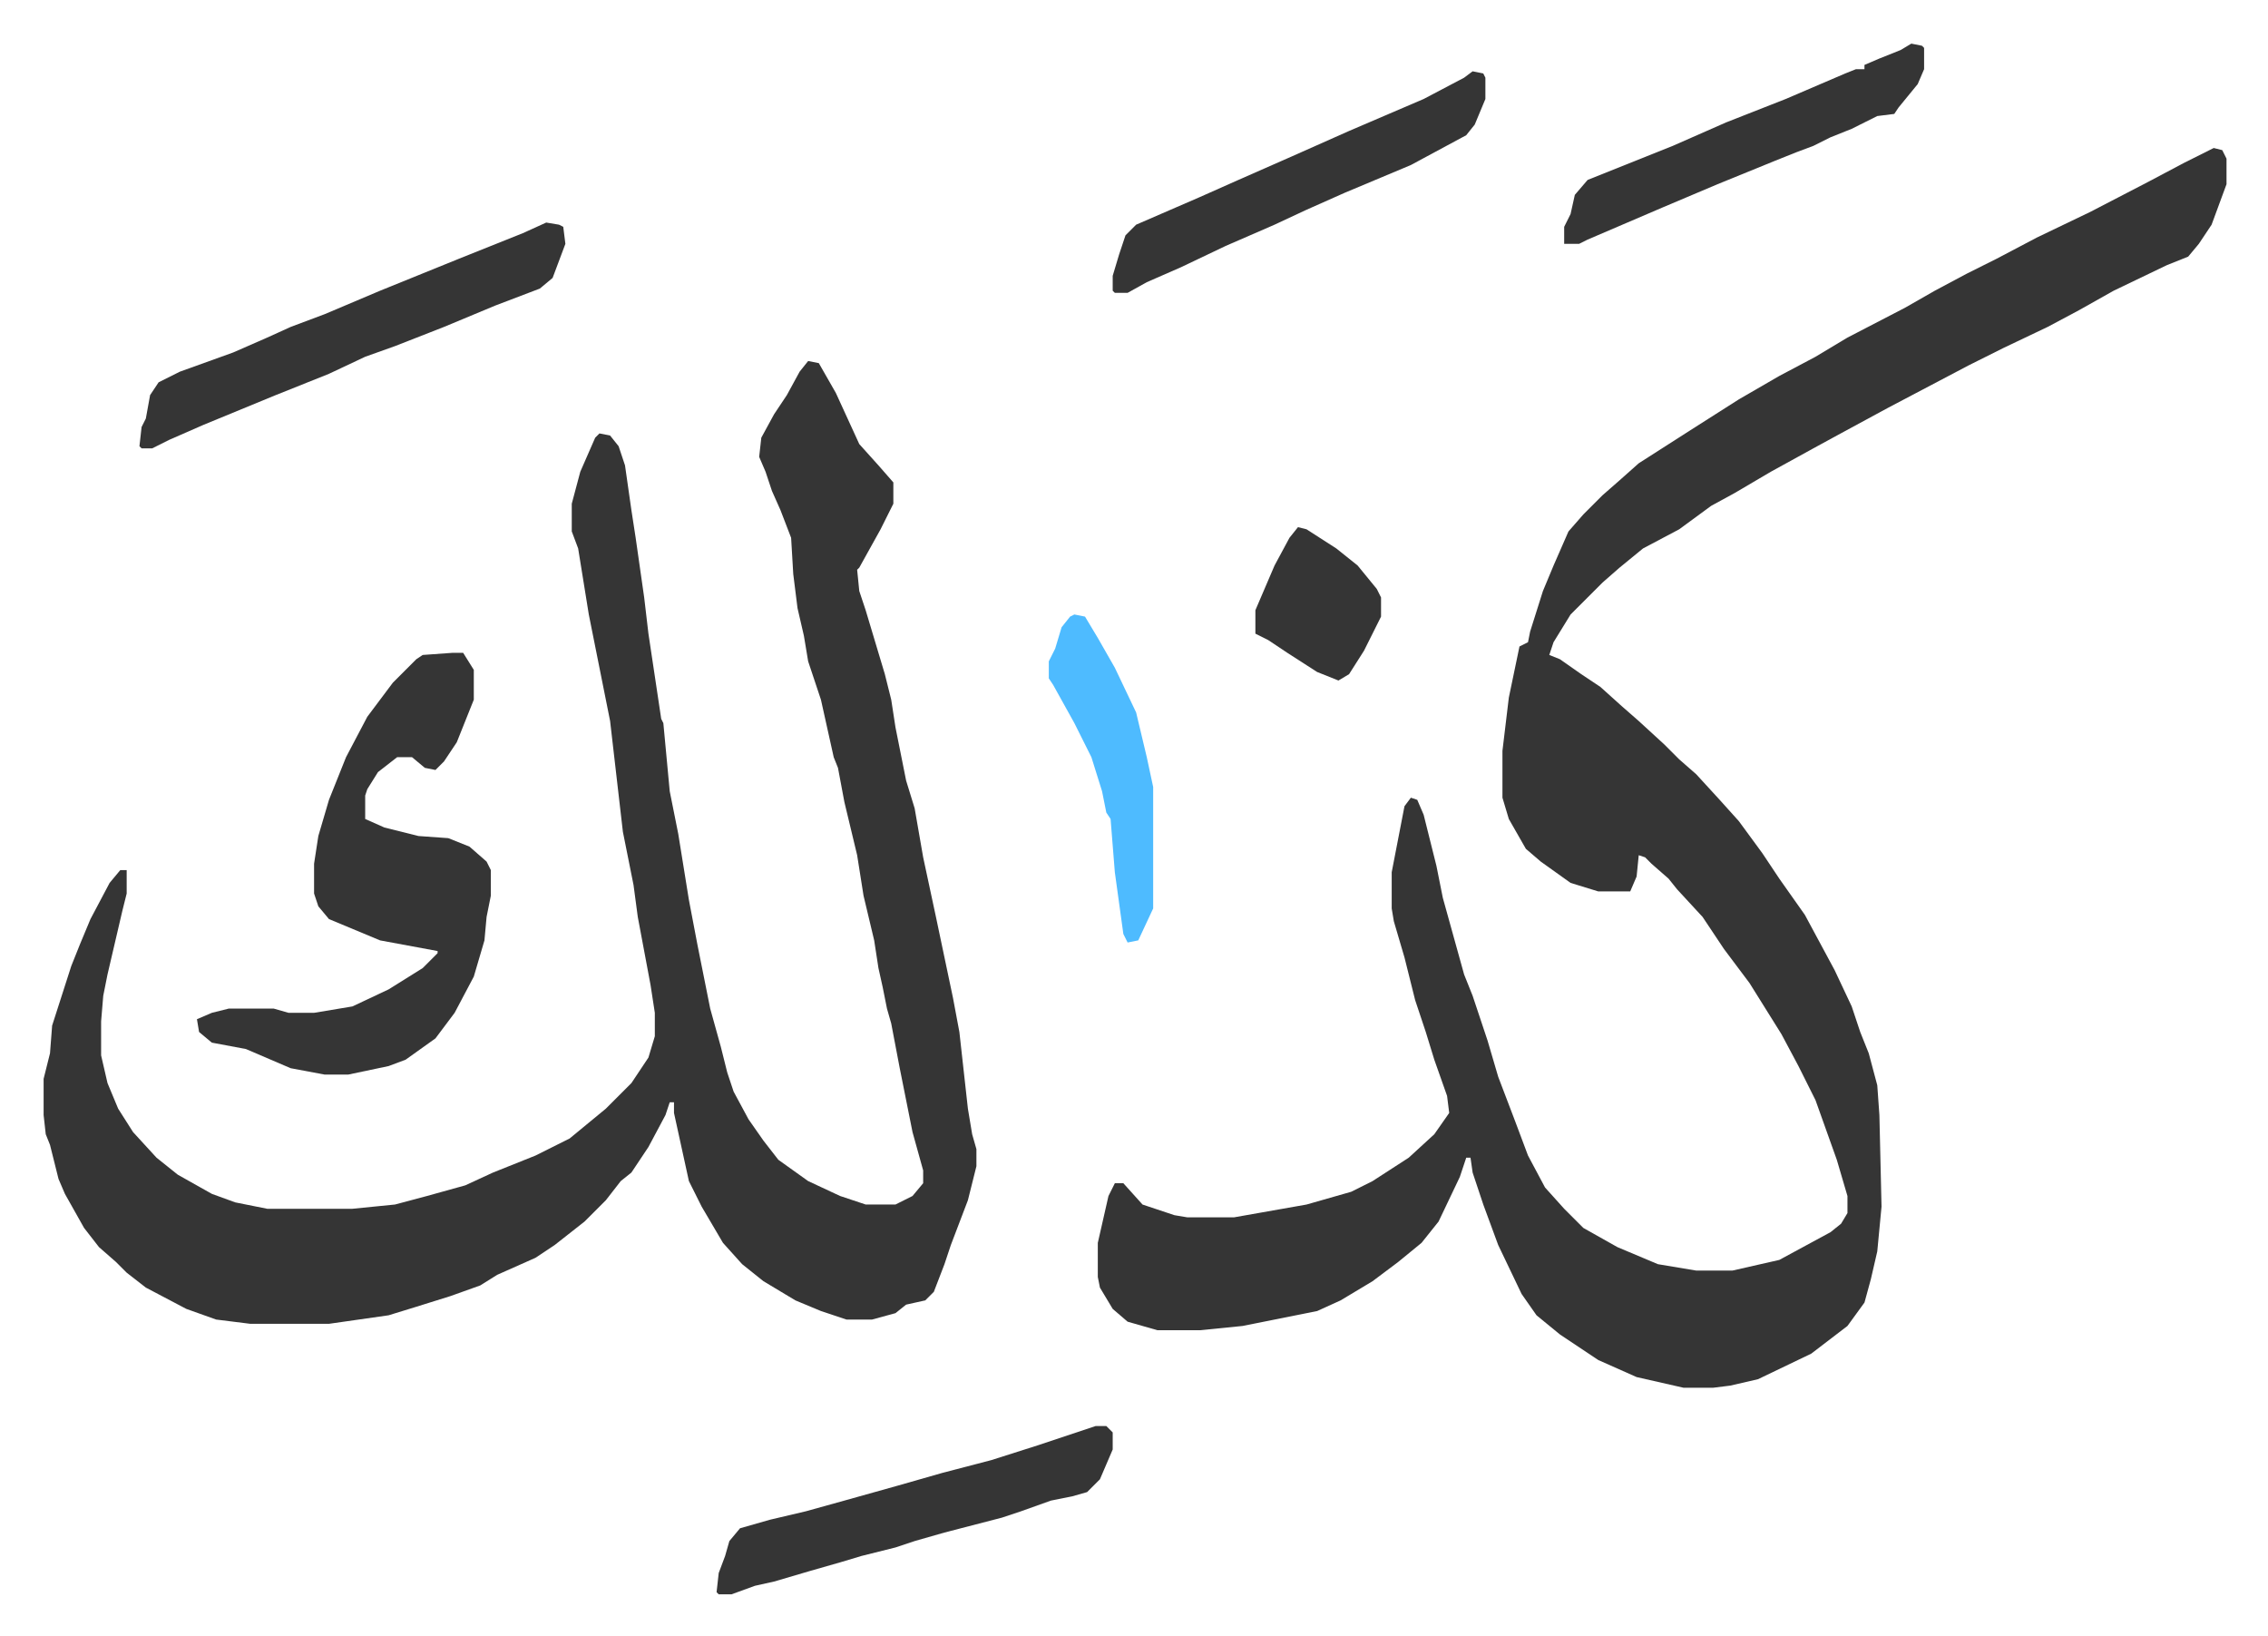 <svg xmlns="http://www.w3.org/2000/svg" role="img" viewBox="-20.48 354.52 1064.96 767.96"><path fill="#353535" id="rule_normal" d="M1019 424l4 1 2 4v12l-7 19-6 9-5 6-10 4-25 12-16 9-15 8-21 10-16 8-19 10-19 10-24 13-11 6-20 11-17 10-11 6-15 11-17 9-11 9-8 7-15 15-8 13-2 6 5 2 10 7 9 6 10 9 8 7 12 11 7 7 8 7 11 12 9 10 11 15 8 12 12 17 14 26 8 17 4 12 4 10 4 15 1 14 1 43-2 21-3 13-3 11-8 11-17 13-25 12-13 3-8 1h-14l-22-5-18-8-18-12-11-9-7-10-11-23-7-19-5-15-1-7h-2l-3 9-10 21-8 10-11 9-12 9-15 9-11 5-35 7-20 2h-20l-14-4-7-6-6-10-1-5v-16l5-22 3-6h4l9 10 15 5 6 1h22l34-6 21-6 10-5 17-11 12-11 7-10-1-8-6-17-4-13-5-15-5-20-5-17-1-6v-17l6-31 3-4 3 1 3 7 6 24 3 15 5 18 5 18 4 10 7 21 5 17 8 21 6 16 8 15 9 10 9 9 16 9 19 8 18 3h17l22-5 24-13 5-4 3-5v-8l-5-17-10-28-8-16-8-15-15-24-12-16-10-15-12-13-4-5-8-7-3-3-3-1-1 10-3 7h-15l-13-4-14-10-7-6-8-14-3-10v-22l3-25 5-24 4-2 1-5 6-19 5-12 7-16 7-8 9-9 8-7 9-8 25-16 22-14 19-11 17-9 15-9 27-14 14-8 15-8 14-7 19-10 25-12 27-14 17-9zM359 524l5 1 8 14 11 24 9 10 7 8v10l-6 12-10 18-1 1 1 10 3 9 3 10 6 20 3 12 2 13 5 25 4 13 4 23 6 28 8 38 3 16 4 36 2 12 2 7v8l-4 16-8 21-3 9-5 13-4 4-9 2-5 4-11 3h-12l-12-4-12-5-15-9-10-8-9-10-10-17-6-12-7-32v-5h-2l-2 6-8 15-8 12-5 4-7 9-10 10-14 11-9 6-18 8-8 5-14 5-16 5-13 4-28 4H97l-16-2-14-5-19-10-9-7-5-5-8-7-7-9-9-16-3-7-4-16-2-5-1-9v-17l3-12 1-13 9-28 4-10 5-12 9-17 5-6h3v11l-2 8-7 30-2 10-1 12v16l3 13 5 12 7 11 11 12 10 8 16 9 11 4 15 3h40l20-2 15-4 18-5 13-6 20-8 16-8 17-14 12-12 8-12 3-10v-11l-2-13-6-32-2-15-5-25-6-52-10-50-5-31-3-8v-13l4-15 7-16 2-2 5 1 4 5 3 9 3 21 2 13 4 28 2 17 6 40 1 2 3 32 4 20 5 31 4 21 6 30 5 18 3 12 3 9 7 13 7 10 7 9 14 10 15 7 12 4h14l8-4 5-6v-6l-5-18-6-30-4-21-2-7-2-10-2-9-2-13-5-21-3-19-6-25-3-16-2-5-6-27-6-18-2-12-3-13-2-16-1-17-5-13-4-9-3-9-3-7 1-9 6-11 6-9 6-11z"/><path fill="#353535" id="rule_normal" d="M192 661h5l5 8v14l-8 20-6 9-4 4-5-1-6-5h-7l-9 7-5 8-1 3v11l9 4 16 4 14 1 10 4 8 7 2 4v12l-2 10-1 11-5 17-9 17-9 12-14 10-8 3-19 4h-11l-16-3-21-9-16-3-6-5-1-6 7-3 8-2h21l7 2h12l18-3 17-8 16-10 7-7v-1l-27-5-24-10-5-6-2-6v-14l2-13 5-17 8-20 10-19 12-16 11-11 3-2zm44-202l6 1 2 1 1 8-6 16-6 5-21 8-24 10-23 9-14 5-17 8-25 10-34 14-16 7-8 4h-5l-1-1 1-9 2-4 2-11 4-6 10-5 25-9 16-7 11-5 16-6 26-11 37-15 30-12zm258 565h5l3 3v8l-6 14-6 6-7 2-10 2-14 5-9 3-27 7-14 4-9 3-16 4-10 3-14 4-17 5-9 2-11 4h-6l-1-1 1-9 3-8 2-7 5-6 14-4 17-4 18-5 25-7 21-6 23-6 22-7zm177-636l5 1 1 2v10l-5 12-4 5-26 14-31 13-18 8-15 7-23 10-21 10-16 7-9 5h-6l-1-1v-7l3-10 3-9 5-5 30-13 18-8 25-11 27-12 35-15 19-10zm206-13l5 1 1 1v10l-3 7-9 11-2 3-8 1-12 6-10 4-8 4-8 3-10 4-27 11-26 11-35 15-4 2h-7v-8l3-6 2-9 6-7 25-10 15-6 25-11 28-11 28-12 5-2h4v-2l7-3 10-4z"/><path fill="#4ebbff" id="rule_madd_normal_2_vowels" d="M484 643l5 1 6 10 8 14 10 21 5 21 3 14v57l-7 15-5 1-2-4-4-29-2-25-2-3-2-10-5-16-8-16-10-18-2-3v-8l3-6 3-10 4-5z"/><path fill="#353535" id="rule_normal" d="M589 602l4 1 14 9 10 8 9 11 2 4v9l-8 16-7 11-5 3-10-4-14-9-9-6-6-3v-11l9-21 7-13z"/></svg>
